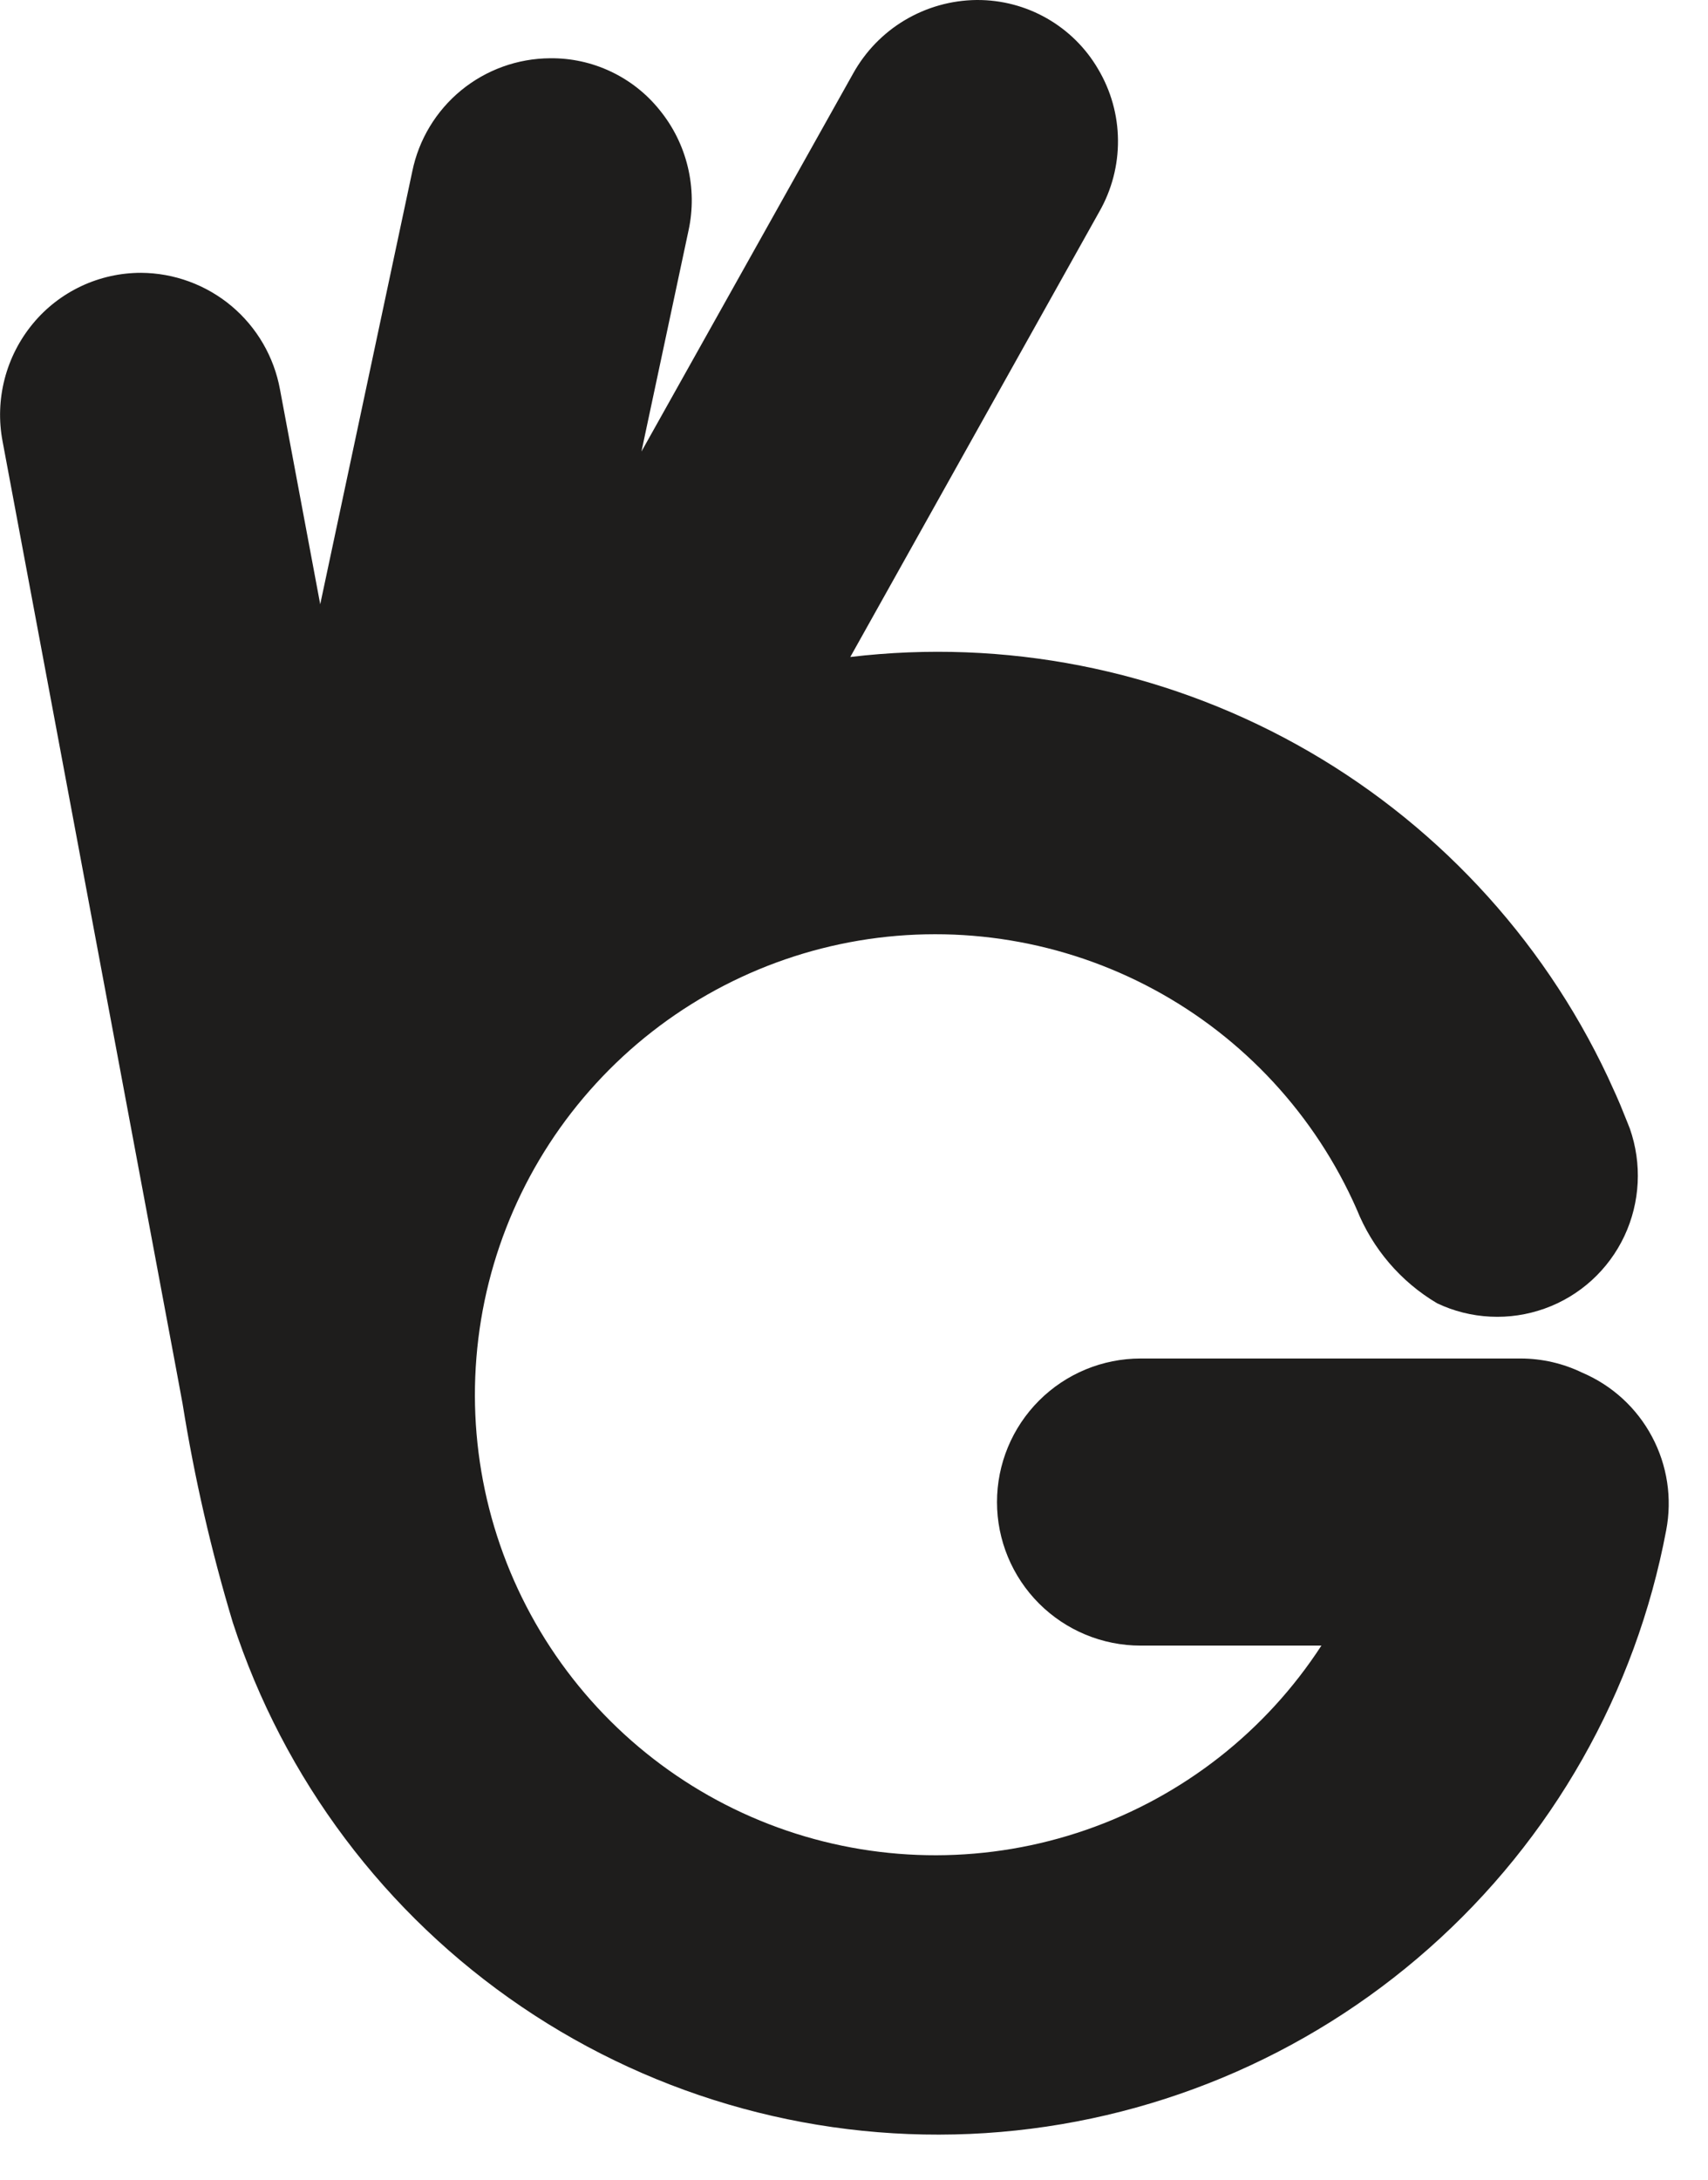 <svg width="29" height="37" viewBox="0 0 29 37" fill="none" xmlns="http://www.w3.org/2000/svg">
<g clip-path="url(#clip0_10_70)">
<path d="M26.864 23.3C26.54 23.143 26.185 23.061 25.825 23.06H19.365C18.719 23.06 18.099 23.317 17.642 23.774C17.185 24.231 16.928 24.85 16.928 25.497C16.928 26.143 17.185 26.762 17.642 27.219C18.099 27.676 18.719 27.933 19.365 27.933H22.436C21.488 29.392 20.081 30.493 18.437 31.062C16.793 31.631 15.006 31.635 13.359 31.074C11.712 30.513 10.3 29.418 9.345 27.964C8.39 26.509 7.948 24.778 8.089 23.044C8.229 21.31 8.944 19.672 10.121 18.39C11.297 17.108 12.867 16.255 14.583 15.966C16.299 15.678 18.062 15.97 19.593 16.796C21.124 17.622 22.335 18.936 23.036 20.528C23.008 20.463 23.062 20.594 23.036 20.528C23.303 21.195 23.782 21.756 24.4 22.122C24.683 22.257 24.991 22.334 25.304 22.349C25.618 22.365 25.931 22.318 26.227 22.212C26.522 22.107 26.794 21.943 27.026 21.732C27.258 21.521 27.446 21.266 27.58 20.982C27.849 20.409 27.882 19.754 27.673 19.157C27.641 19.073 27.606 18.991 27.573 18.908C27.49 18.693 27.393 18.487 27.298 18.279C26.174 15.892 24.326 13.918 22.018 12.639C19.71 11.36 17.057 10.84 14.437 11.152L18.667 3.59C18.877 3.221 18.986 2.803 18.982 2.379C18.979 1.954 18.862 1.538 18.645 1.173C18.436 0.814 18.135 0.517 17.774 0.311C17.413 0.105 17.004 -0.002 16.589 4.09628e-05H16.578C16.15 0.005 15.731 0.123 15.363 0.342C14.995 0.561 14.693 0.874 14.485 1.248L10.891 7.665L11.691 3.91C11.768 3.555 11.763 3.187 11.678 2.833C11.593 2.479 11.43 2.15 11.2 1.868C10.977 1.59 10.694 1.367 10.372 1.215C10.05 1.062 9.697 0.985 9.341 0.989C8.789 0.992 8.256 1.184 7.829 1.534C7.403 1.884 7.11 2.37 7 2.91L5.437 10.257L4.754 6.611C4.653 6.058 4.362 5.557 3.931 5.195C3.5 4.834 2.956 4.634 2.394 4.631C2.043 4.631 1.697 4.708 1.38 4.857C1.063 5.006 0.782 5.223 0.559 5.493C0.331 5.768 0.167 6.09 0.078 6.435C-0.011 6.781 -0.023 7.142 0.044 7.493L2.991 23.239L3.1 23.827C3.301 25.083 3.586 26.324 3.953 27.542C4.818 30.2 6.543 32.495 8.857 34.064C11.17 35.633 13.94 36.387 16.729 36.208C19.519 36.028 22.169 34.925 24.262 33.072C26.356 31.22 27.773 28.723 28.29 25.976C28.394 25.434 28.309 24.873 28.049 24.386C27.79 23.899 27.372 23.516 26.864 23.3Z" fill="#1E1D1C"/>
</g>
<defs>
<clipPath id="clip0_10_70">
<rect width="28.331" height="36.234" fill="white"/>
</clipPath>
</defs>
</svg>
